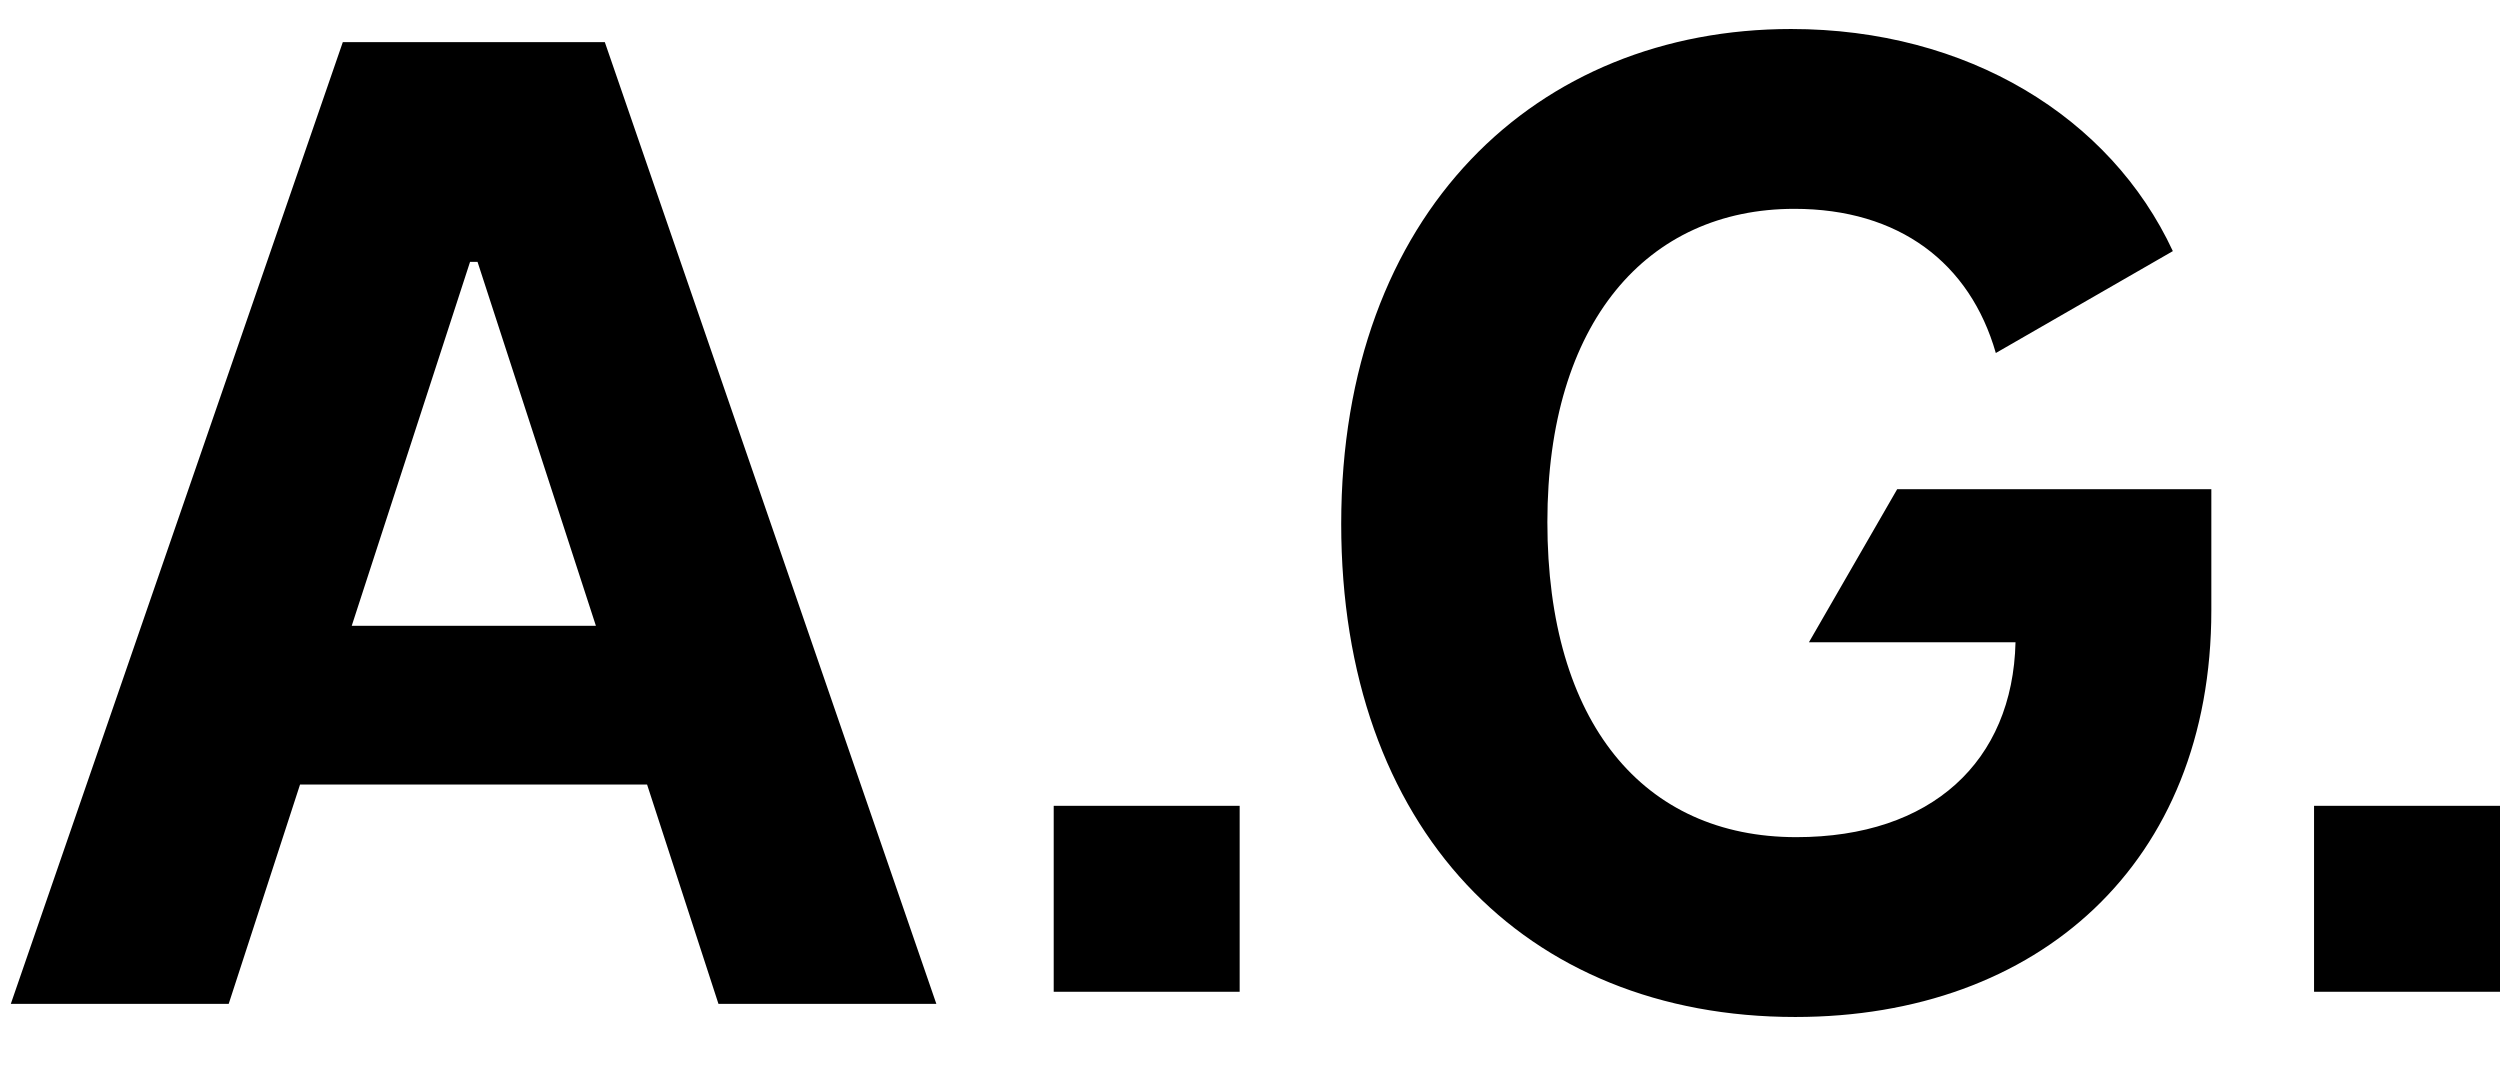 <?xml version="1.0" encoding="UTF-8"?> <svg xmlns="http://www.w3.org/2000/svg" width="58" height="25" viewBox="0 0 58 25" fill="none"><g clip-path="url(#clip0_28_9)"><path d="M0.251 23.289L7.953 0.978H14.032L21.723 23.289H16.668L15.012 18.201H6.961L5.306 23.289H0.251ZM10.905 6.076L8.16 14.519H13.825L11.079 6.076H10.905ZM31.116 12.155C31.116 4.922 35.659 0.673 41.553 0.673C45.638 0.673 48.961 2.71 50.41 5.826L46.303 8.19C45.703 6.098 44.058 4.845 41.629 4.845C38.219 4.845 35.899 7.471 35.899 12.112C35.899 16.774 38.132 19.422 41.673 19.422C44.81 19.422 46.695 17.668 46.76 14.901H41.967L44.015 11.349H51.303V14.16C51.303 20.032 47.283 23.594 41.651 23.594C35.365 23.594 31.116 19.215 31.116 12.155Z" fill="black"></path><rect width="4.314" height="4.314" transform="translate(24.446 18.695)" fill="black"></rect><rect width="4.314" height="4.314" transform="translate(53.686 18.695)" fill="black"></rect></g><defs><clipPath id="clip0_28_9"><rect width="58" height="24.446" fill="white"></rect></clipPath></defs></svg> 